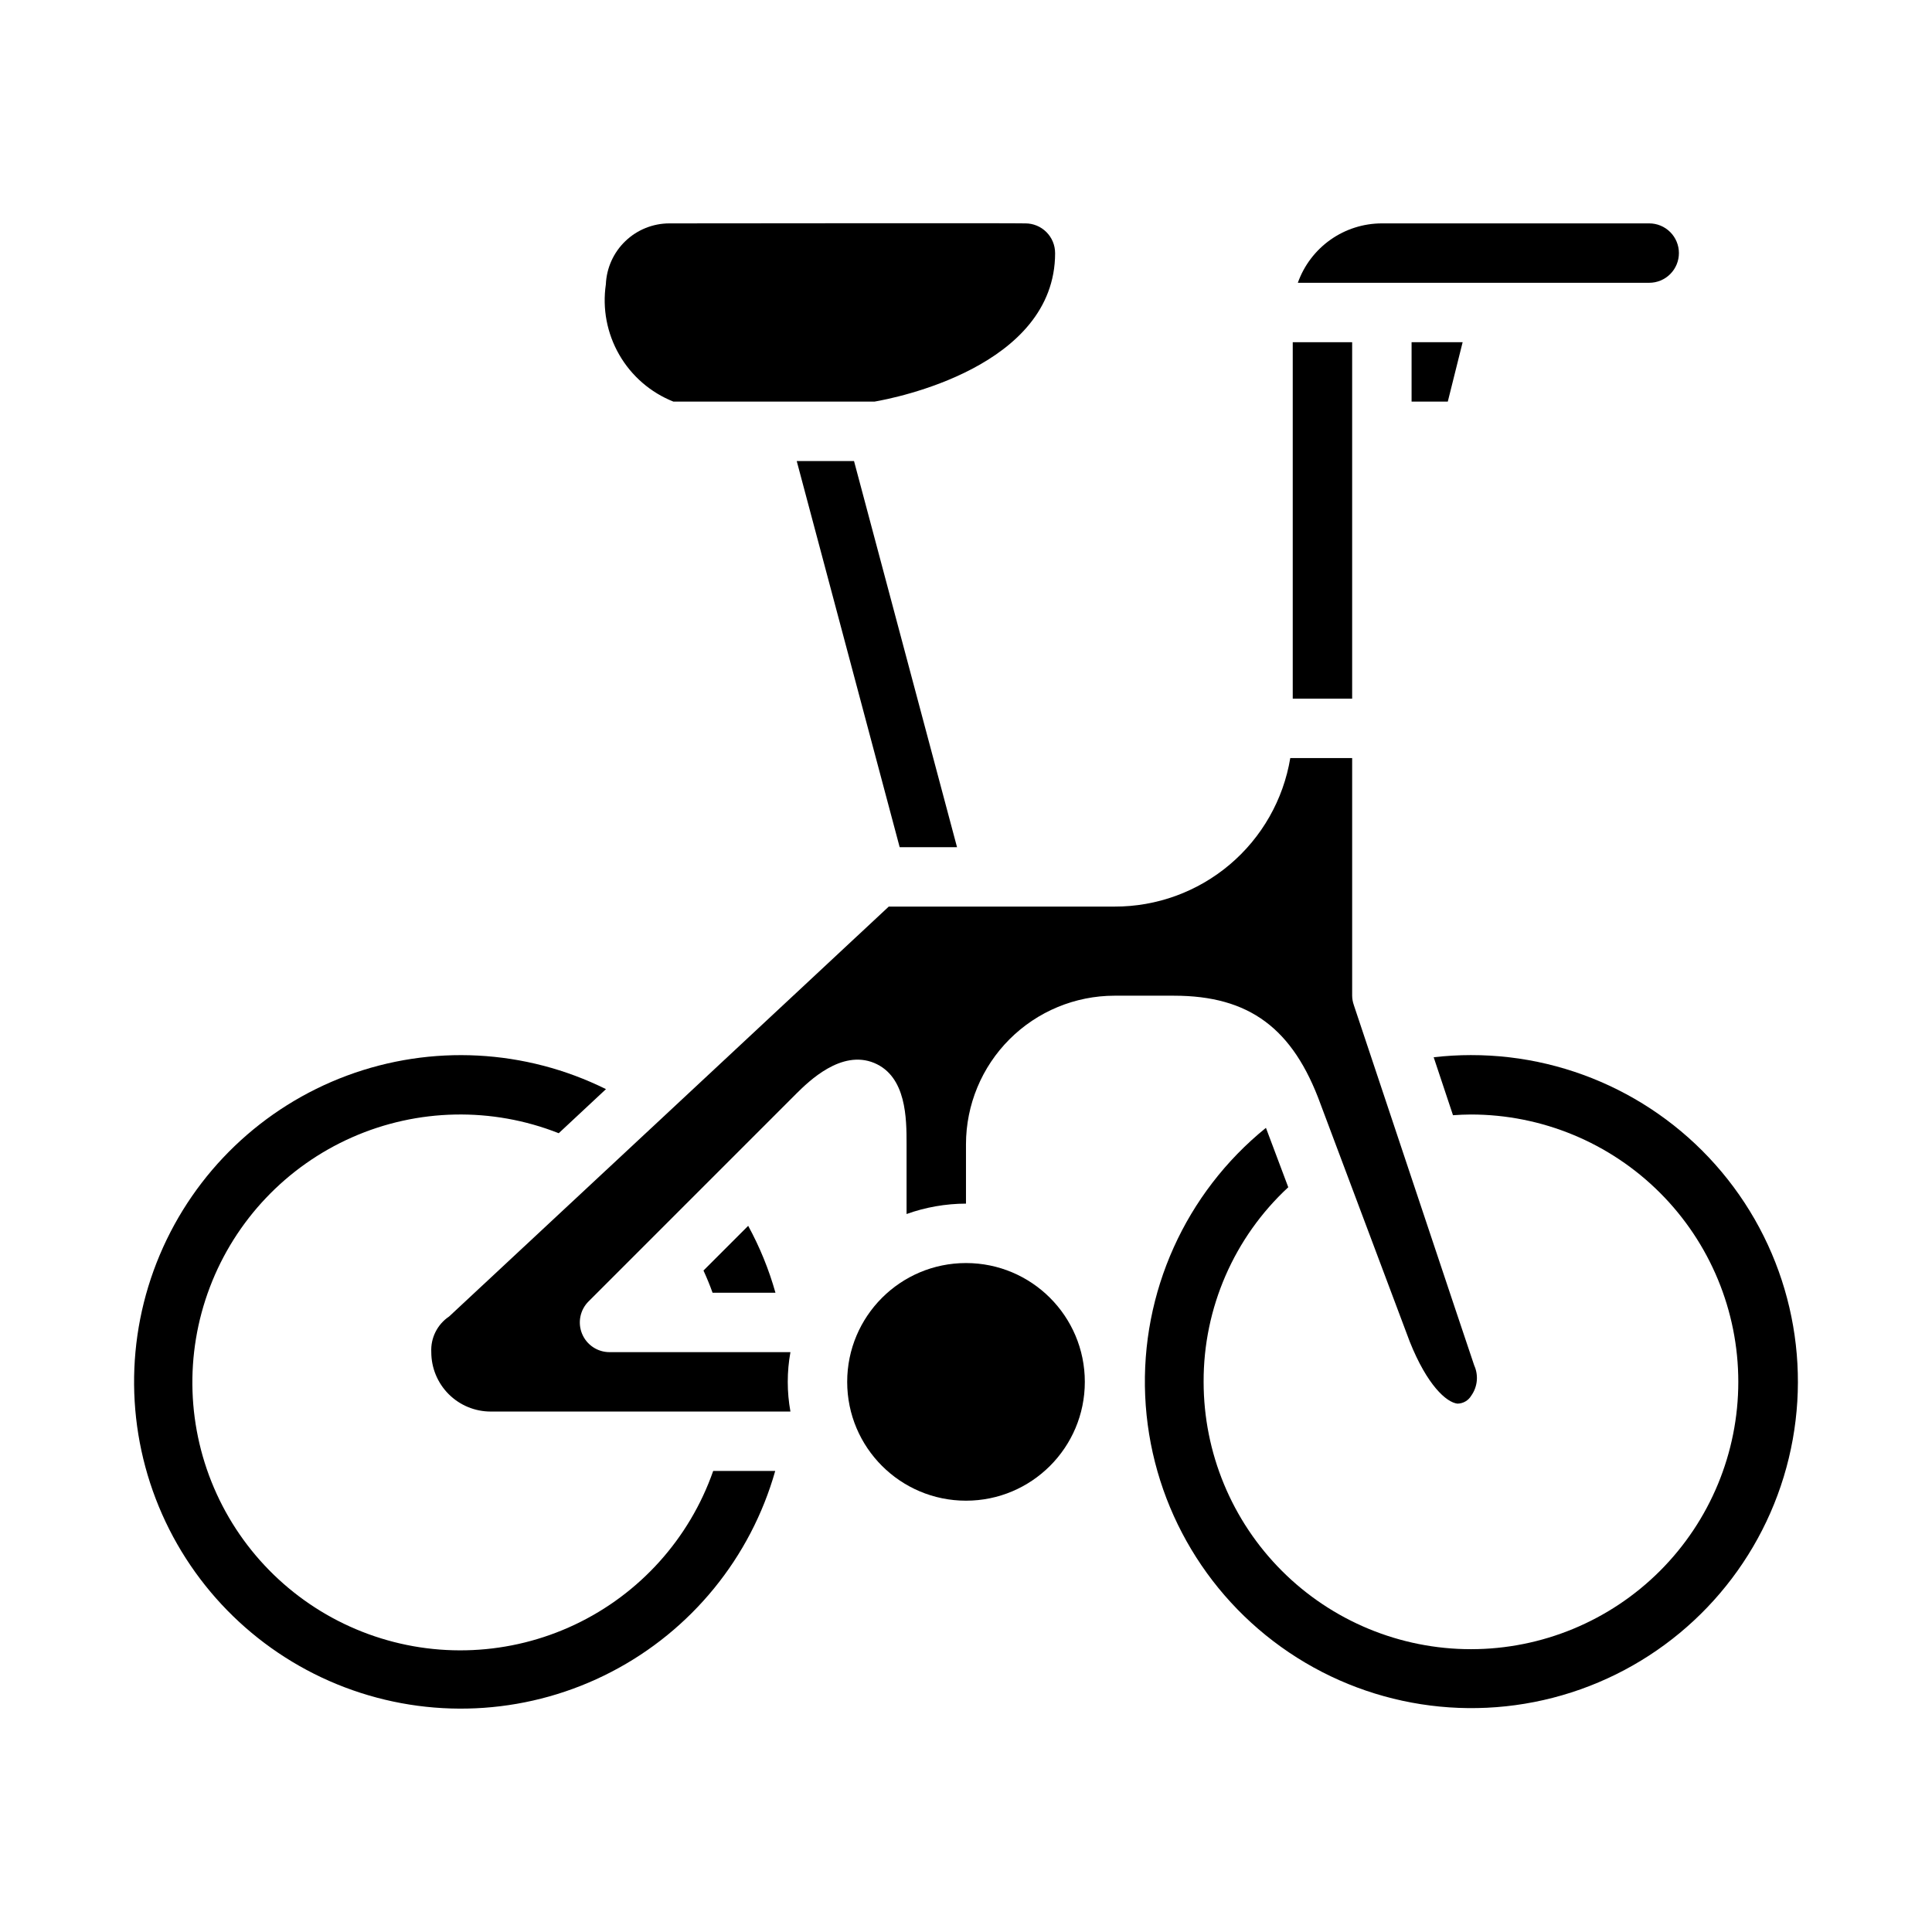<?xml version="1.0" encoding="UTF-8"?>
<!-- Uploaded to: ICON Repo, www.svgrepo.com, Generator: ICON Repo Mixer Tools -->
<svg fill="#000000" width="800px" height="800px" version="1.1" viewBox="144 144 512 512" xmlns="http://www.w3.org/2000/svg">
 <g>
  <path d="m322.46 250.43h53.293c5.109-0.875 47.863-9.109 47.863-39.359h-0.004c0-2.09-0.828-4.09-2.305-5.566-1.477-1.477-3.477-2.305-5.566-2.305-0.039-0.102-92.891 0-94.41 0-4.336 0.02-8.496 1.707-11.621 4.715-3.125 3.008-4.969 7.106-5.152 11.438-0.953 6.438 0.297 13.012 3.547 18.652 3.246 5.641 8.305 10.02 14.355 12.426z"/>
  <path d="m527.68 250.43 3.934-15.742h-13.531v15.742z"/>
  <path d="m355.14 266.18 27.285 102.34h15.199l-27.301-102.34z"/>
  <path d="m588.93 211.07c0-2.09-0.828-4.09-2.305-5.566-1.477-1.477-3.477-2.305-5.566-2.305h-70.848c-4.883 0.004-9.645 1.52-13.633 4.34-3.984 2.82-7.004 6.801-8.637 11.402h93.117c2.09 0 4.09-0.828 5.566-2.305 1.477-1.477 2.305-3.481 2.305-5.566z"/>
  <path d="m486.59 234.69h15.742v94.465h-15.742z"/>
  <path d="m533.82 423.61c-3.301 0.004-6.602 0.195-9.879 0.574l5.117 15.359c1.613-0.109 3.188-0.188 4.762-0.188 18.789 0 36.809 7.465 50.098 20.75 13.285 13.285 20.75 31.309 20.75 50.098 0 18.789-7.465 36.809-20.75 50.098-13.289 13.285-31.309 20.75-50.098 20.75-18.793 0-36.812-7.465-50.098-20.75-13.289-13.289-20.75-31.309-20.75-50.098-0.066-19.57 8.07-38.273 22.434-51.57l-5.918-15.742h-0.004c-21.324 17.266-33.195 43.625-31.996 71.035 1.203 27.414 15.332 52.633 38.09 67.969 22.754 15.336 51.434 18.969 77.293 9.793 25.859-9.176 45.836-30.074 53.836-56.32s3.074-54.734-13.273-76.773c-16.344-22.039-42.176-35.02-69.613-34.984z"/>
  <path d="m332.84 486.59h16.664c-1.734-6.164-4.156-12.113-7.227-17.734l-11.848 11.848c0.898 1.953 1.691 3.879 2.41 5.887z"/>
  <path d="m455.1 407.87c19.941 0 31.574 8.621 38.887 28.805l23.617 62.891c4.606 11.531 9.699 16.074 12.641 16.414l0.004-0.004c1.504-0.016 2.887-0.82 3.652-2.117 1.664-2.34 1.965-5.387 0.785-8.004-0.164-0.332-31.906-95.496-31.906-95.496h0.004c-0.285-0.801-0.438-1.641-0.449-2.488v-62.977h-16.398c-1.832 11.02-7.523 21.027-16.059 28.238-8.531 7.211-19.348 11.152-30.52 11.121h-59.828s-116.29 108.47-116.51 108.63c-3.129 2.098-4.922 5.688-4.723 9.449 0 4.176 1.66 8.18 4.613 11.133 2.953 2.953 6.957 4.609 11.133 4.609h79.43c-0.945-5.203-0.945-10.539 0-15.742h-47.941c-3.184 0-6.055-1.918-7.273-4.859-1.219-2.941-0.543-6.328 1.707-8.578l55.105-55.105c3.266-3.227 11.879-11.707 20.602-8.094 8.578 3.582 8.578 14.816 8.578 21.531v18.5c5.055-1.809 10.379-2.742 15.746-2.754v-15.746c0.012-10.434 4.16-20.438 11.539-27.816 7.379-7.379 17.383-11.531 27.82-11.543z"/>
  <path d="m349.44 533.82h-16.438c-6.277 17.926-19.473 32.59-36.641 40.715s-36.875 9.035-54.719 2.523c-17.84-6.512-32.332-19.898-40.23-37.172-7.898-17.273-8.551-36.988-1.805-54.746 6.742-17.754 20.32-32.066 37.695-39.738s37.098-8.066 54.766-1.09l12.523-11.684v0.004c-21.402-10.613-46.238-11.91-68.629-3.59-22.391 8.32-40.352 25.523-49.629 47.535-9.281 22.012-9.051 46.883 0.629 68.719 9.676 21.84 27.949 38.711 50.488 46.621 22.543 7.91 47.348 6.16 68.551-4.844 21.207-11 36.926-30.273 43.438-53.254z"/>
  <path d="m431.49 510.21c0 17.391-14.098 31.488-31.488 31.488s-31.488-14.098-31.488-31.488 14.098-31.488 31.488-31.488 31.488 14.098 31.488 31.488"/>
 </g>
</svg>